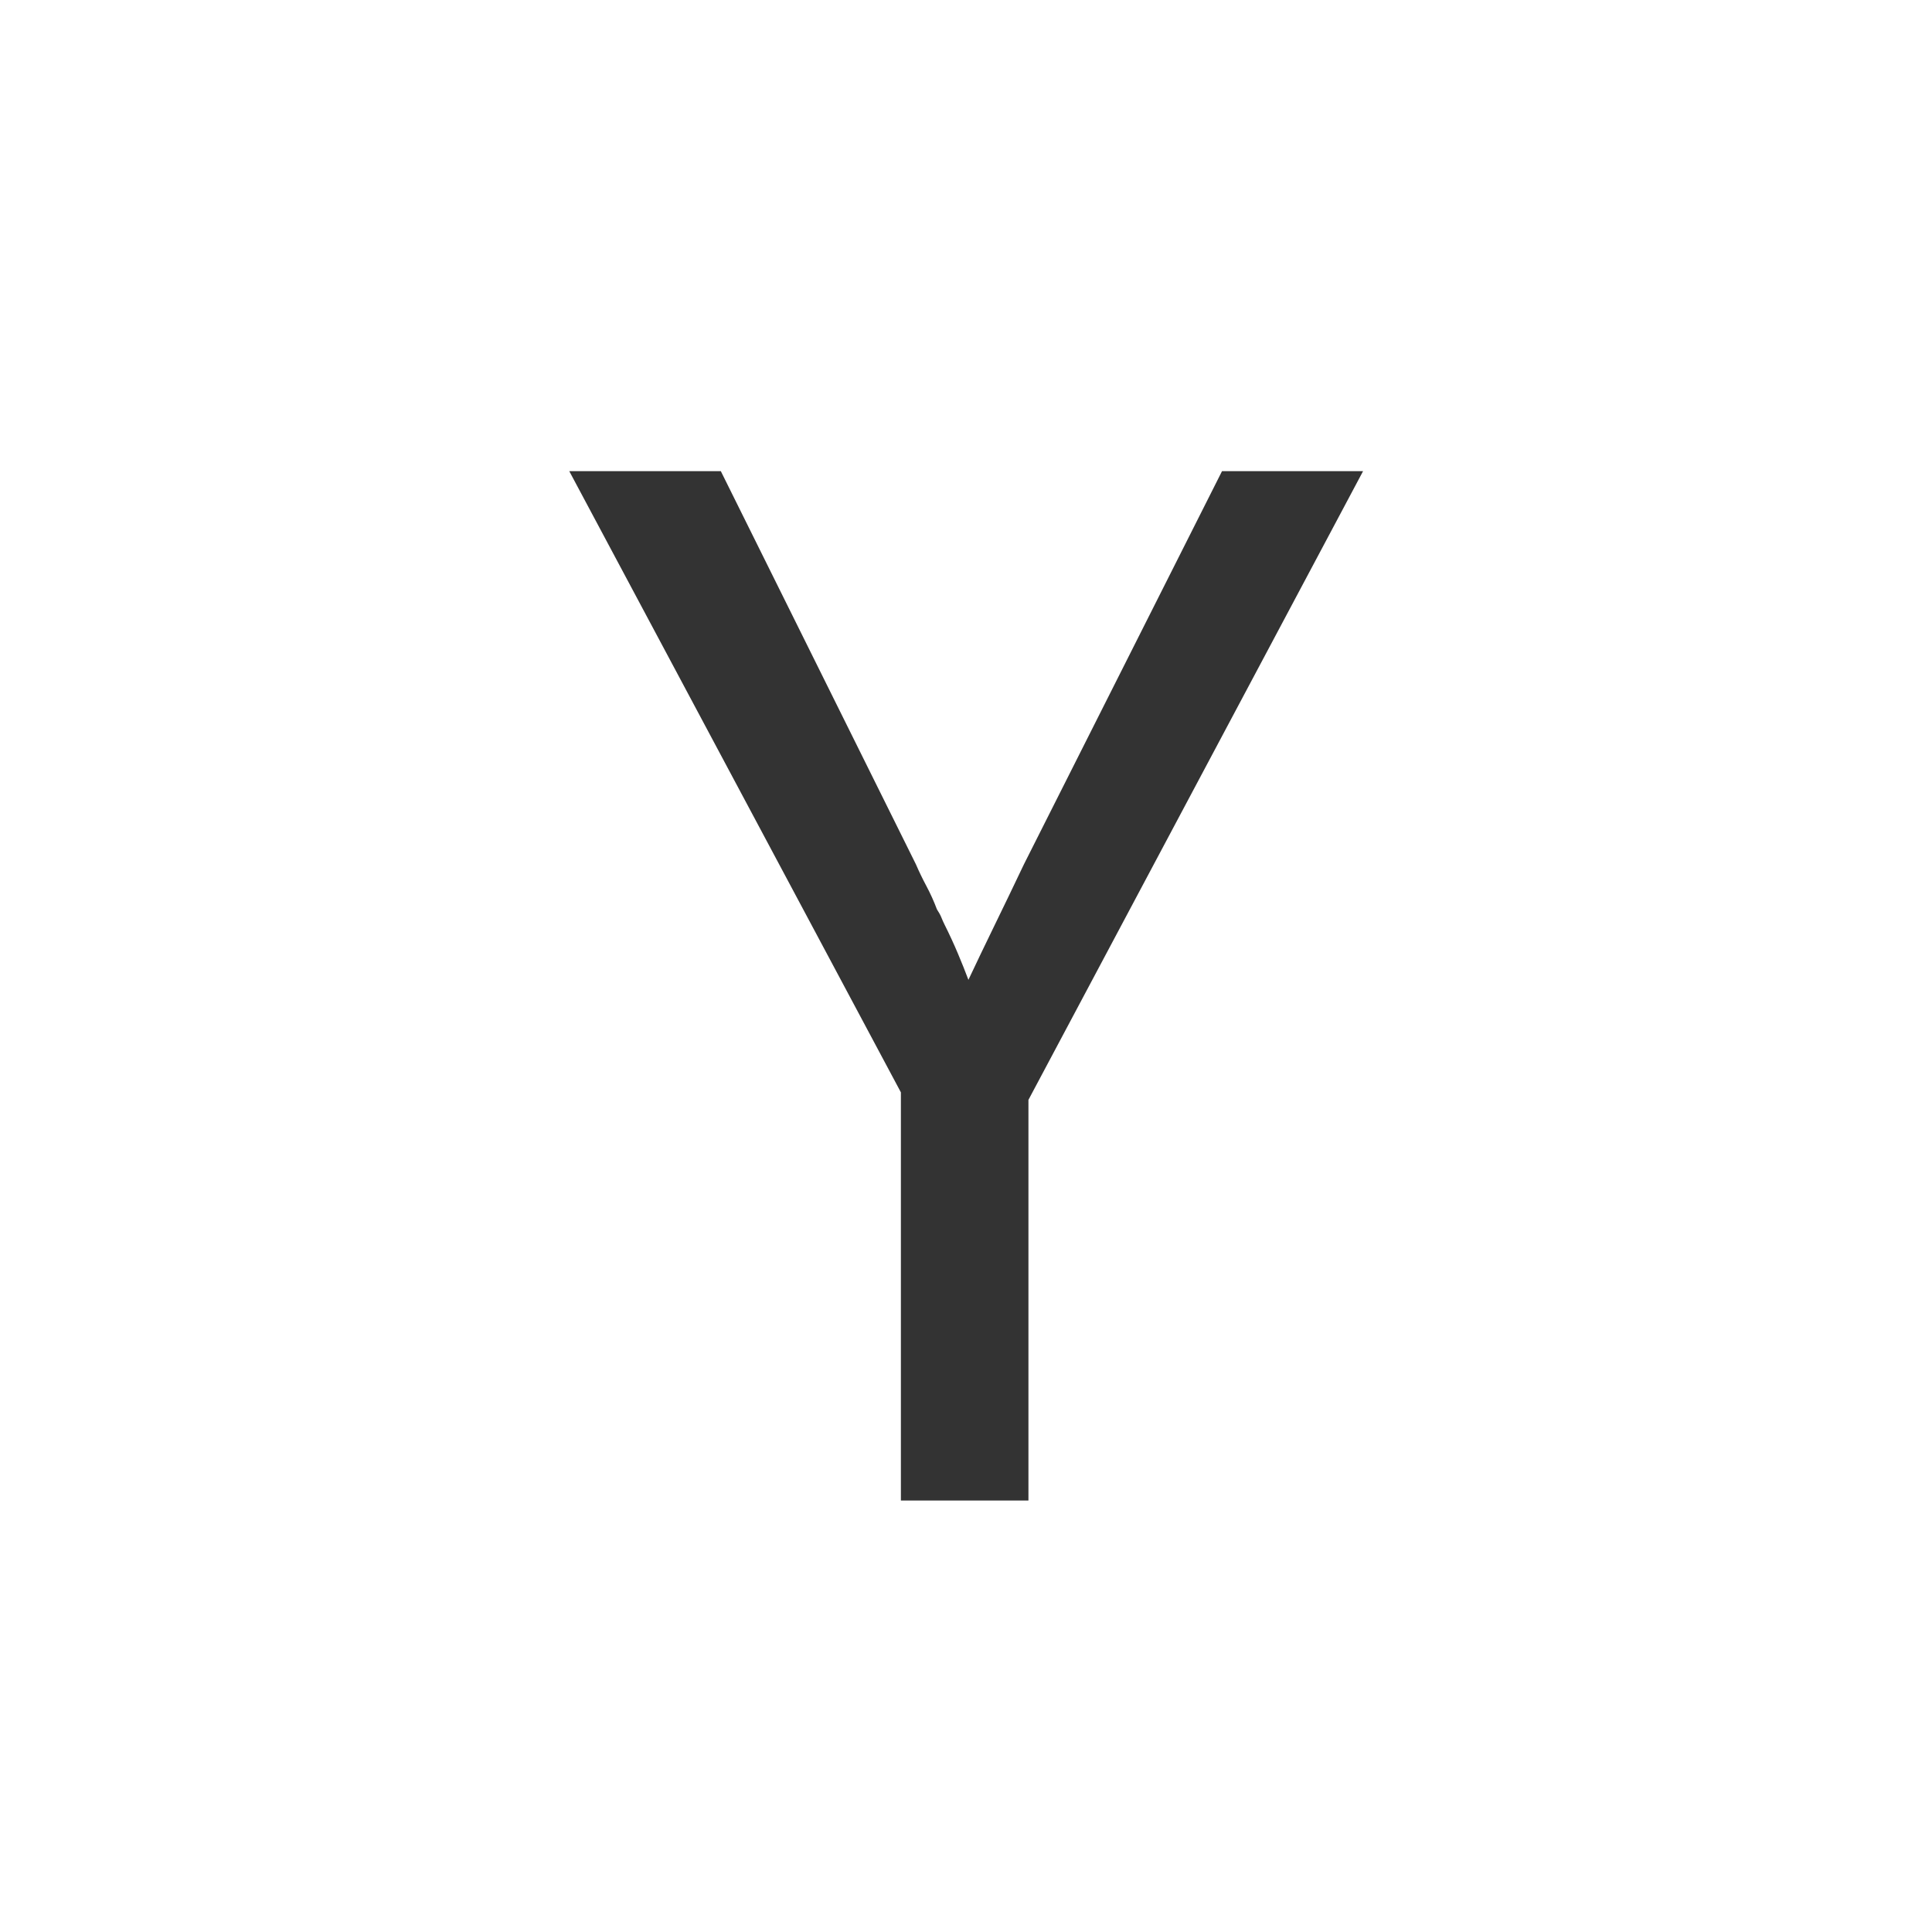 <svg width="240" height="240" viewBox="0 0 240 240" fill="none" xmlns="http://www.w3.org/2000/svg">
<rect x="0" y="0" width="240" height="240" fill="#333333" stroke="none"/>
<path fill-rule="evenodd" clip-rule="evenodd" d="M240 0H0V240H240V0ZM70.718 58.53L111.913 135.699H111.912V186.4H127.756V136.631L169.325 58.53H151.803L127.197 107.366C125.955 109.975 124.744 112.493 123.562 114.916C122.382 117.338 121.295 119.606 120.3 121.719C119.928 120.726 119.494 119.638 118.997 118.457C118.477 117.227 117.917 116.015 117.319 114.822C117.194 114.575 117.07 114.293 116.946 113.984C116.821 113.673 116.635 113.332 116.386 112.958C116.014 111.965 115.579 111.001 115.082 110.069C114.585 109.137 114.15 108.236 113.777 107.366L89.544 58.53H70.718Z" fill="white"/>
</svg>

